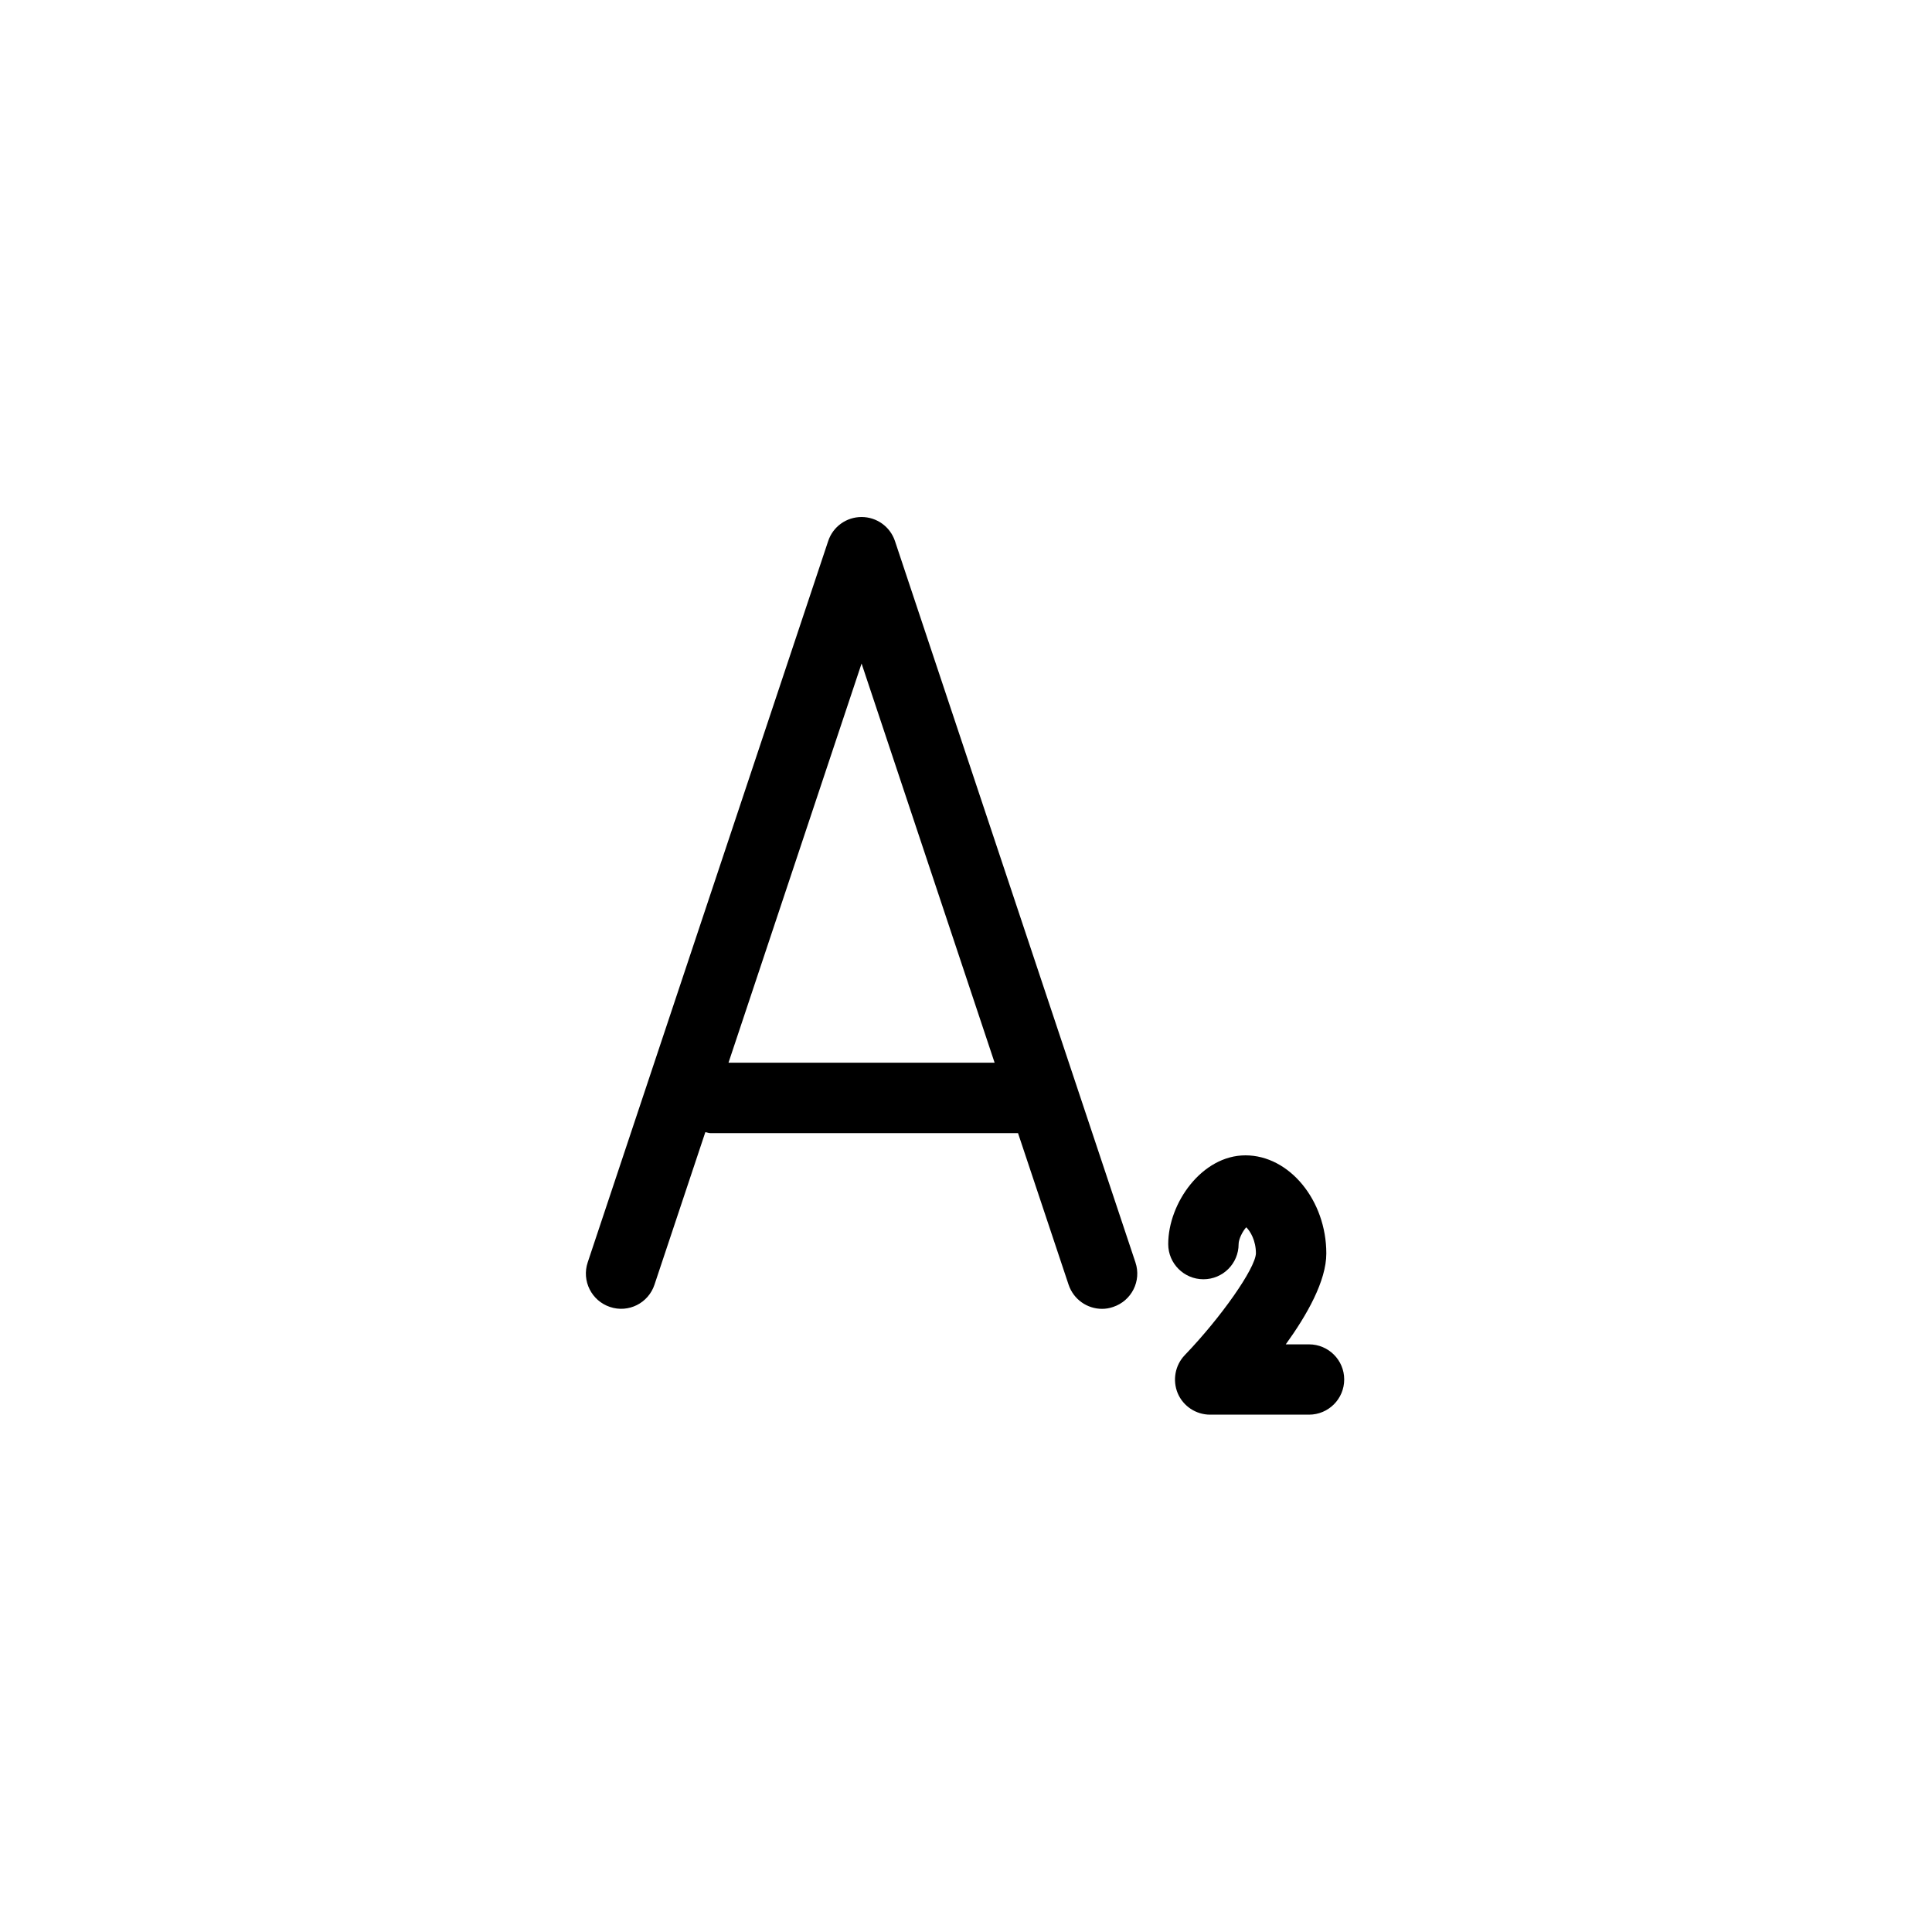 <svg xmlns="http://www.w3.org/2000/svg" width="500" height="500" viewBox="0 0 500 500"><g transform="translate(151.626,133.803)translate(98.123,116.151)rotate(0)translate(-98.123,-116.151) scale(2.42,2.42)" opacity="1"><defs class="defs"/><path transform="translate(-7.453,0)" d="M40.508,2.576c-0.512,-1.54 -1.948,-2.576 -3.572,-2.576c-1.624,0 -3.06,1.028 -3.572,2.576l-25.716,77.136c-0.66,1.972 0.408,4.104 2.38,4.765c1.976,0.668 4.104,-0.404 4.76,-2.377l5.44,-16.315c0.188,0.024 0.356,0.104 0.556,0.104h32.884l5.408,16.211c0.531,1.576 1.992,2.58 3.576,2.58c0.392,0 0.791,-0.063 1.188,-0.203c1.973,-0.656 3.049,-2.781 2.385,-4.761zM22.704,58.359l14.232,-42.691l14.228,42.691zM84.784,88.477h-2.484c2.272,-3.145 4.336,-6.785 4.336,-9.717c0,-5.688 -3.956,-10.496 -8.647,-10.496c-4.652,0 -8.26,5.101 -8.26,9.492c0,2.08 1.691,3.76 3.764,3.76c2.084,0 3.764,-1.684 3.764,-3.76c0,-0.531 0.42,-1.363 0.816,-1.8c0.432,0.416 1.035,1.412 1.035,2.796c-0.067,1.604 -3.688,6.796 -7.607,10.876c-1.044,1.088 -1.332,2.7 -0.752,4.088c0.588,1.38 1.952,2.28 3.46,2.28h10.576c2.075,0 3.764,-1.68 3.764,-3.764c0.003,-2.068 -1.681,-3.755 -3.765,-3.755z" fill="#000000" class="fill c1"/></g></svg>